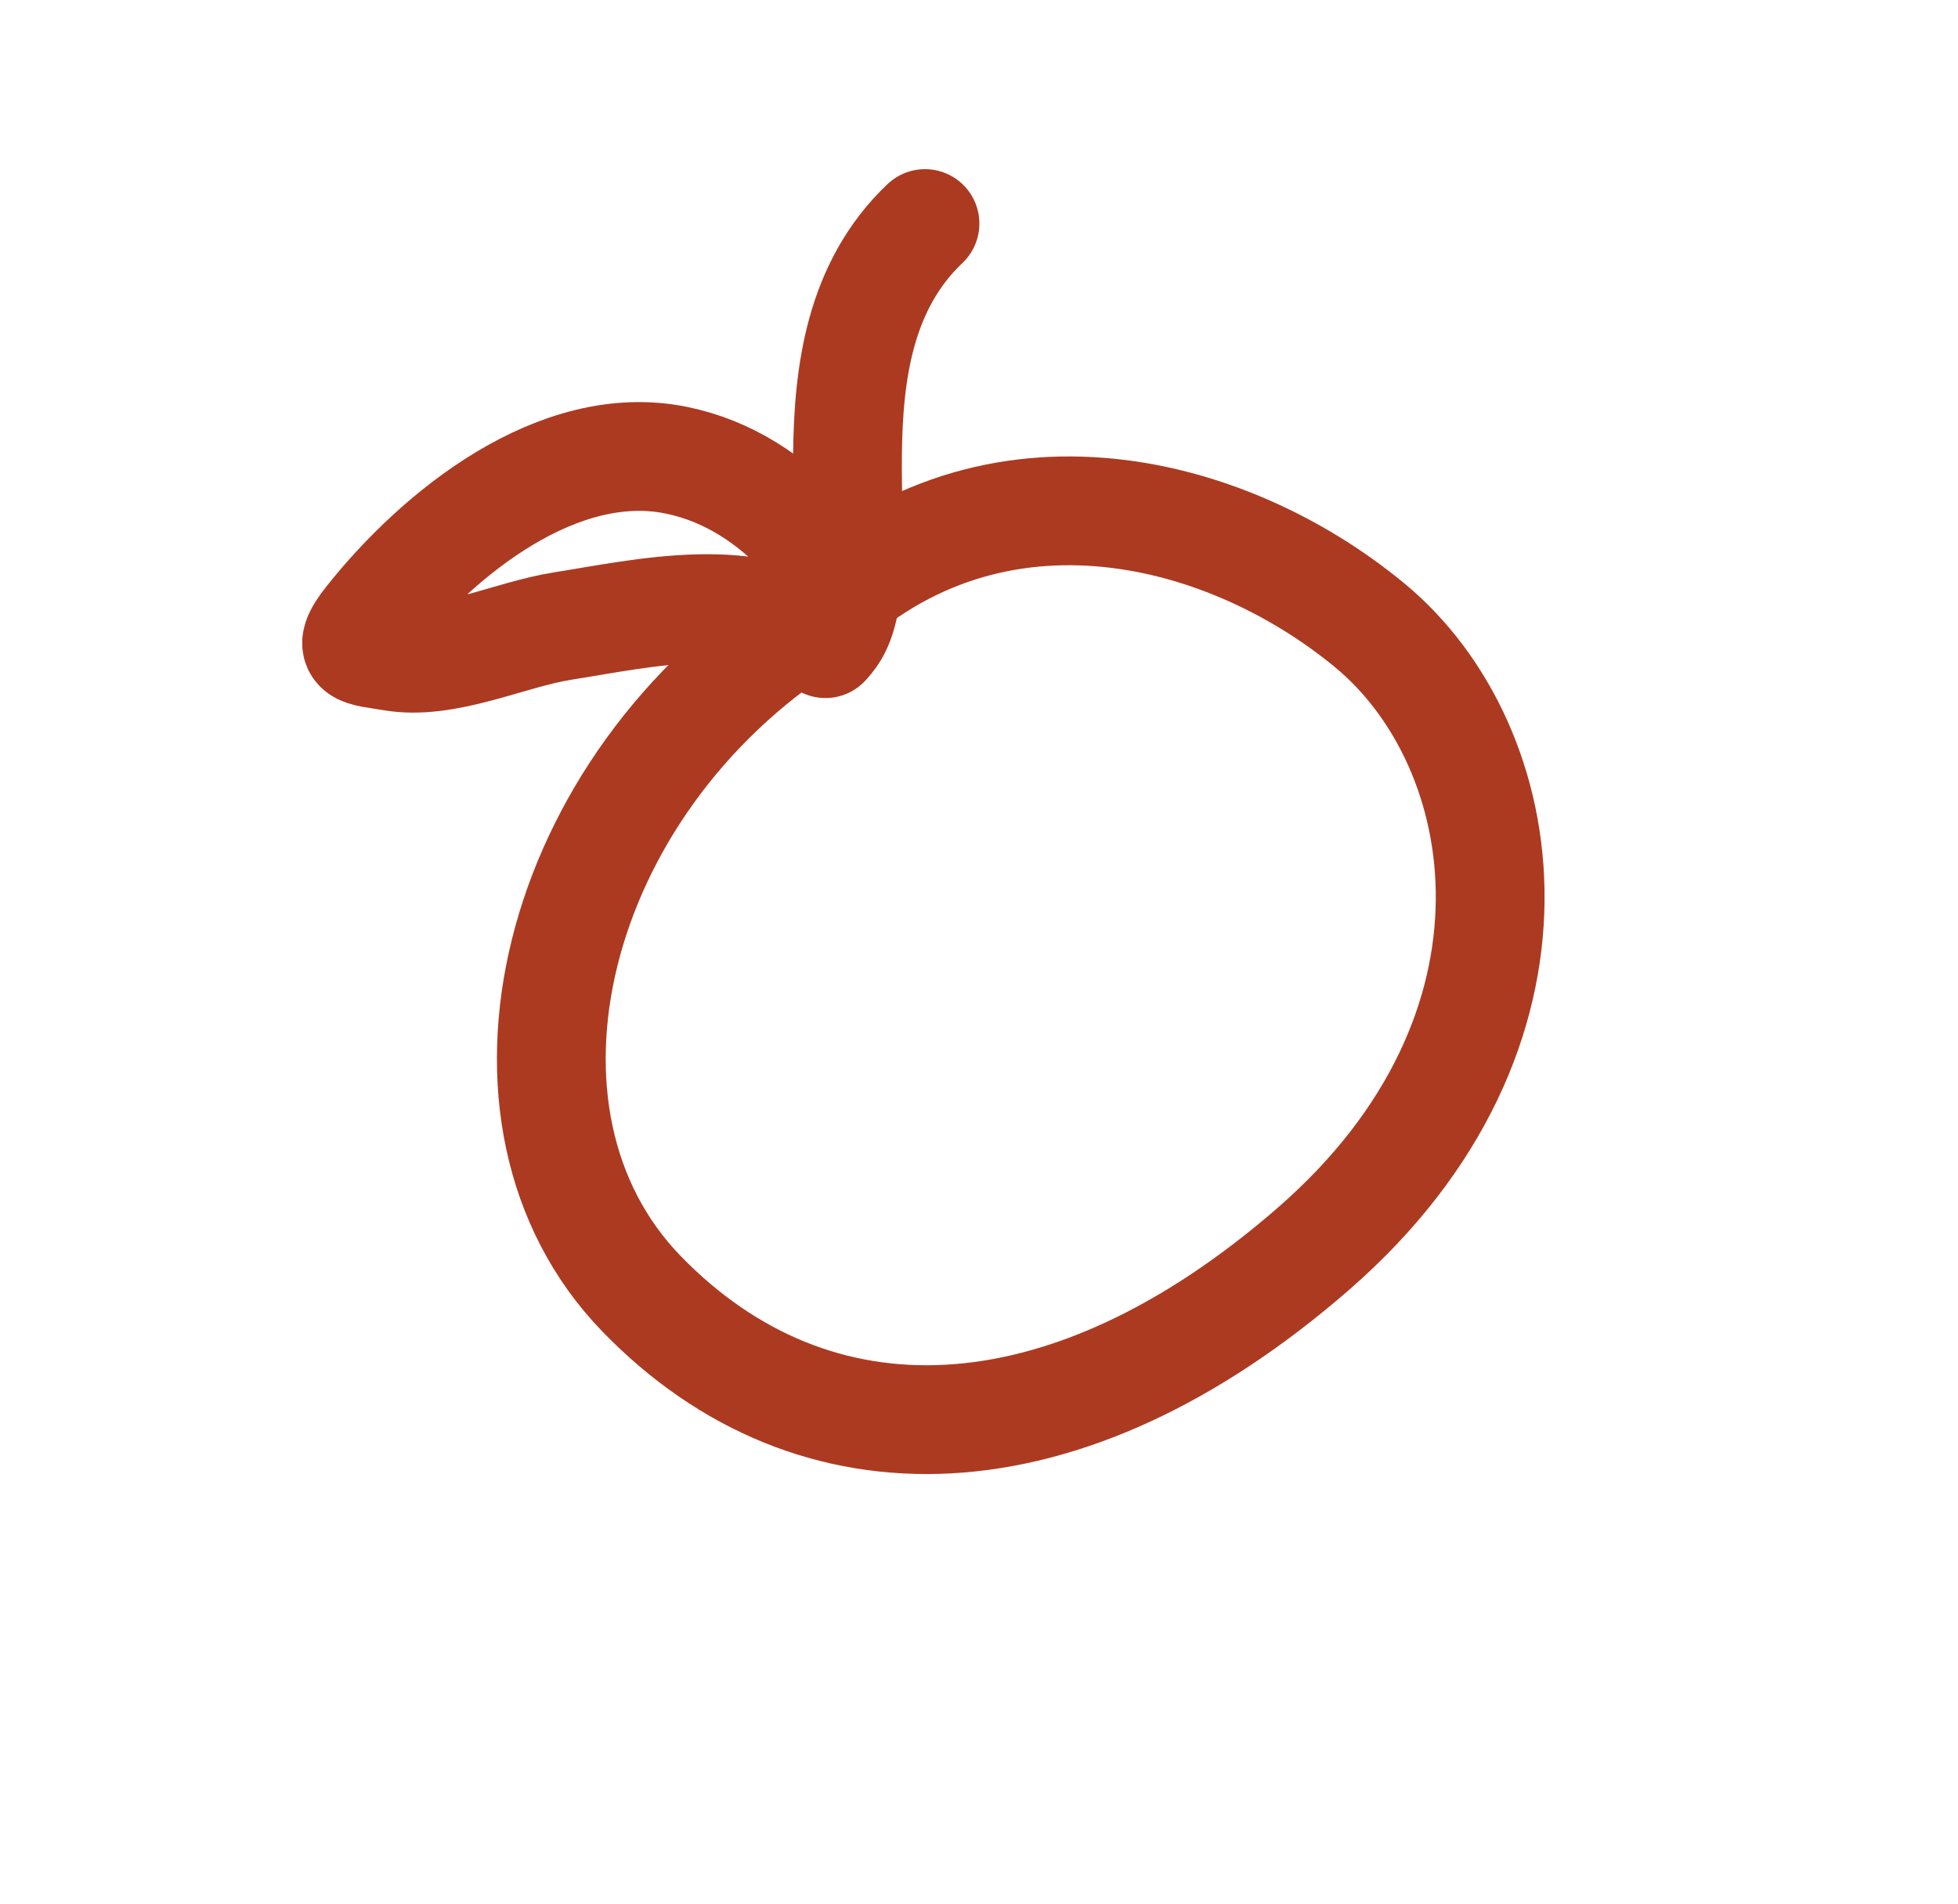 <?xml version="1.0" encoding="UTF-8"?> <svg xmlns="http://www.w3.org/2000/svg" width="36" height="35" viewBox="0 0 36 35" fill="none"> <path d="M11.8 23.792C8.646 20.545 10.146 14.434 14.87 11.42C18.076 8.201 22.477 9.266 25.178 11.492C27.879 13.718 28.74 18.963 24.152 22.957C19.564 26.951 14.955 27.04 11.8 23.792Z" stroke="#AC3A21" stroke-width="2" stroke-linecap="round"></path> <path d="M15.257 11.74C16.212 10.582 14.587 6.405 17.007 4.11" stroke="#AC3A21" stroke-width="2" stroke-linecap="round"></path> <path d="M15.331 10.665C15.694 10.964 14.934 10 14.853 9.912C14.2 9.198 13.402 8.66 12.439 8.462C10.269 8.017 8.059 9.799 6.788 11.4C6.3 12.014 6.652 11.973 7.208 12.07C8.201 12.243 9.361 11.666 10.341 11.511C11.825 11.277 13.905 10.786 15.177 11.834" stroke="#AC3A21" stroke-width="2" stroke-linecap="round"></path> </svg> 